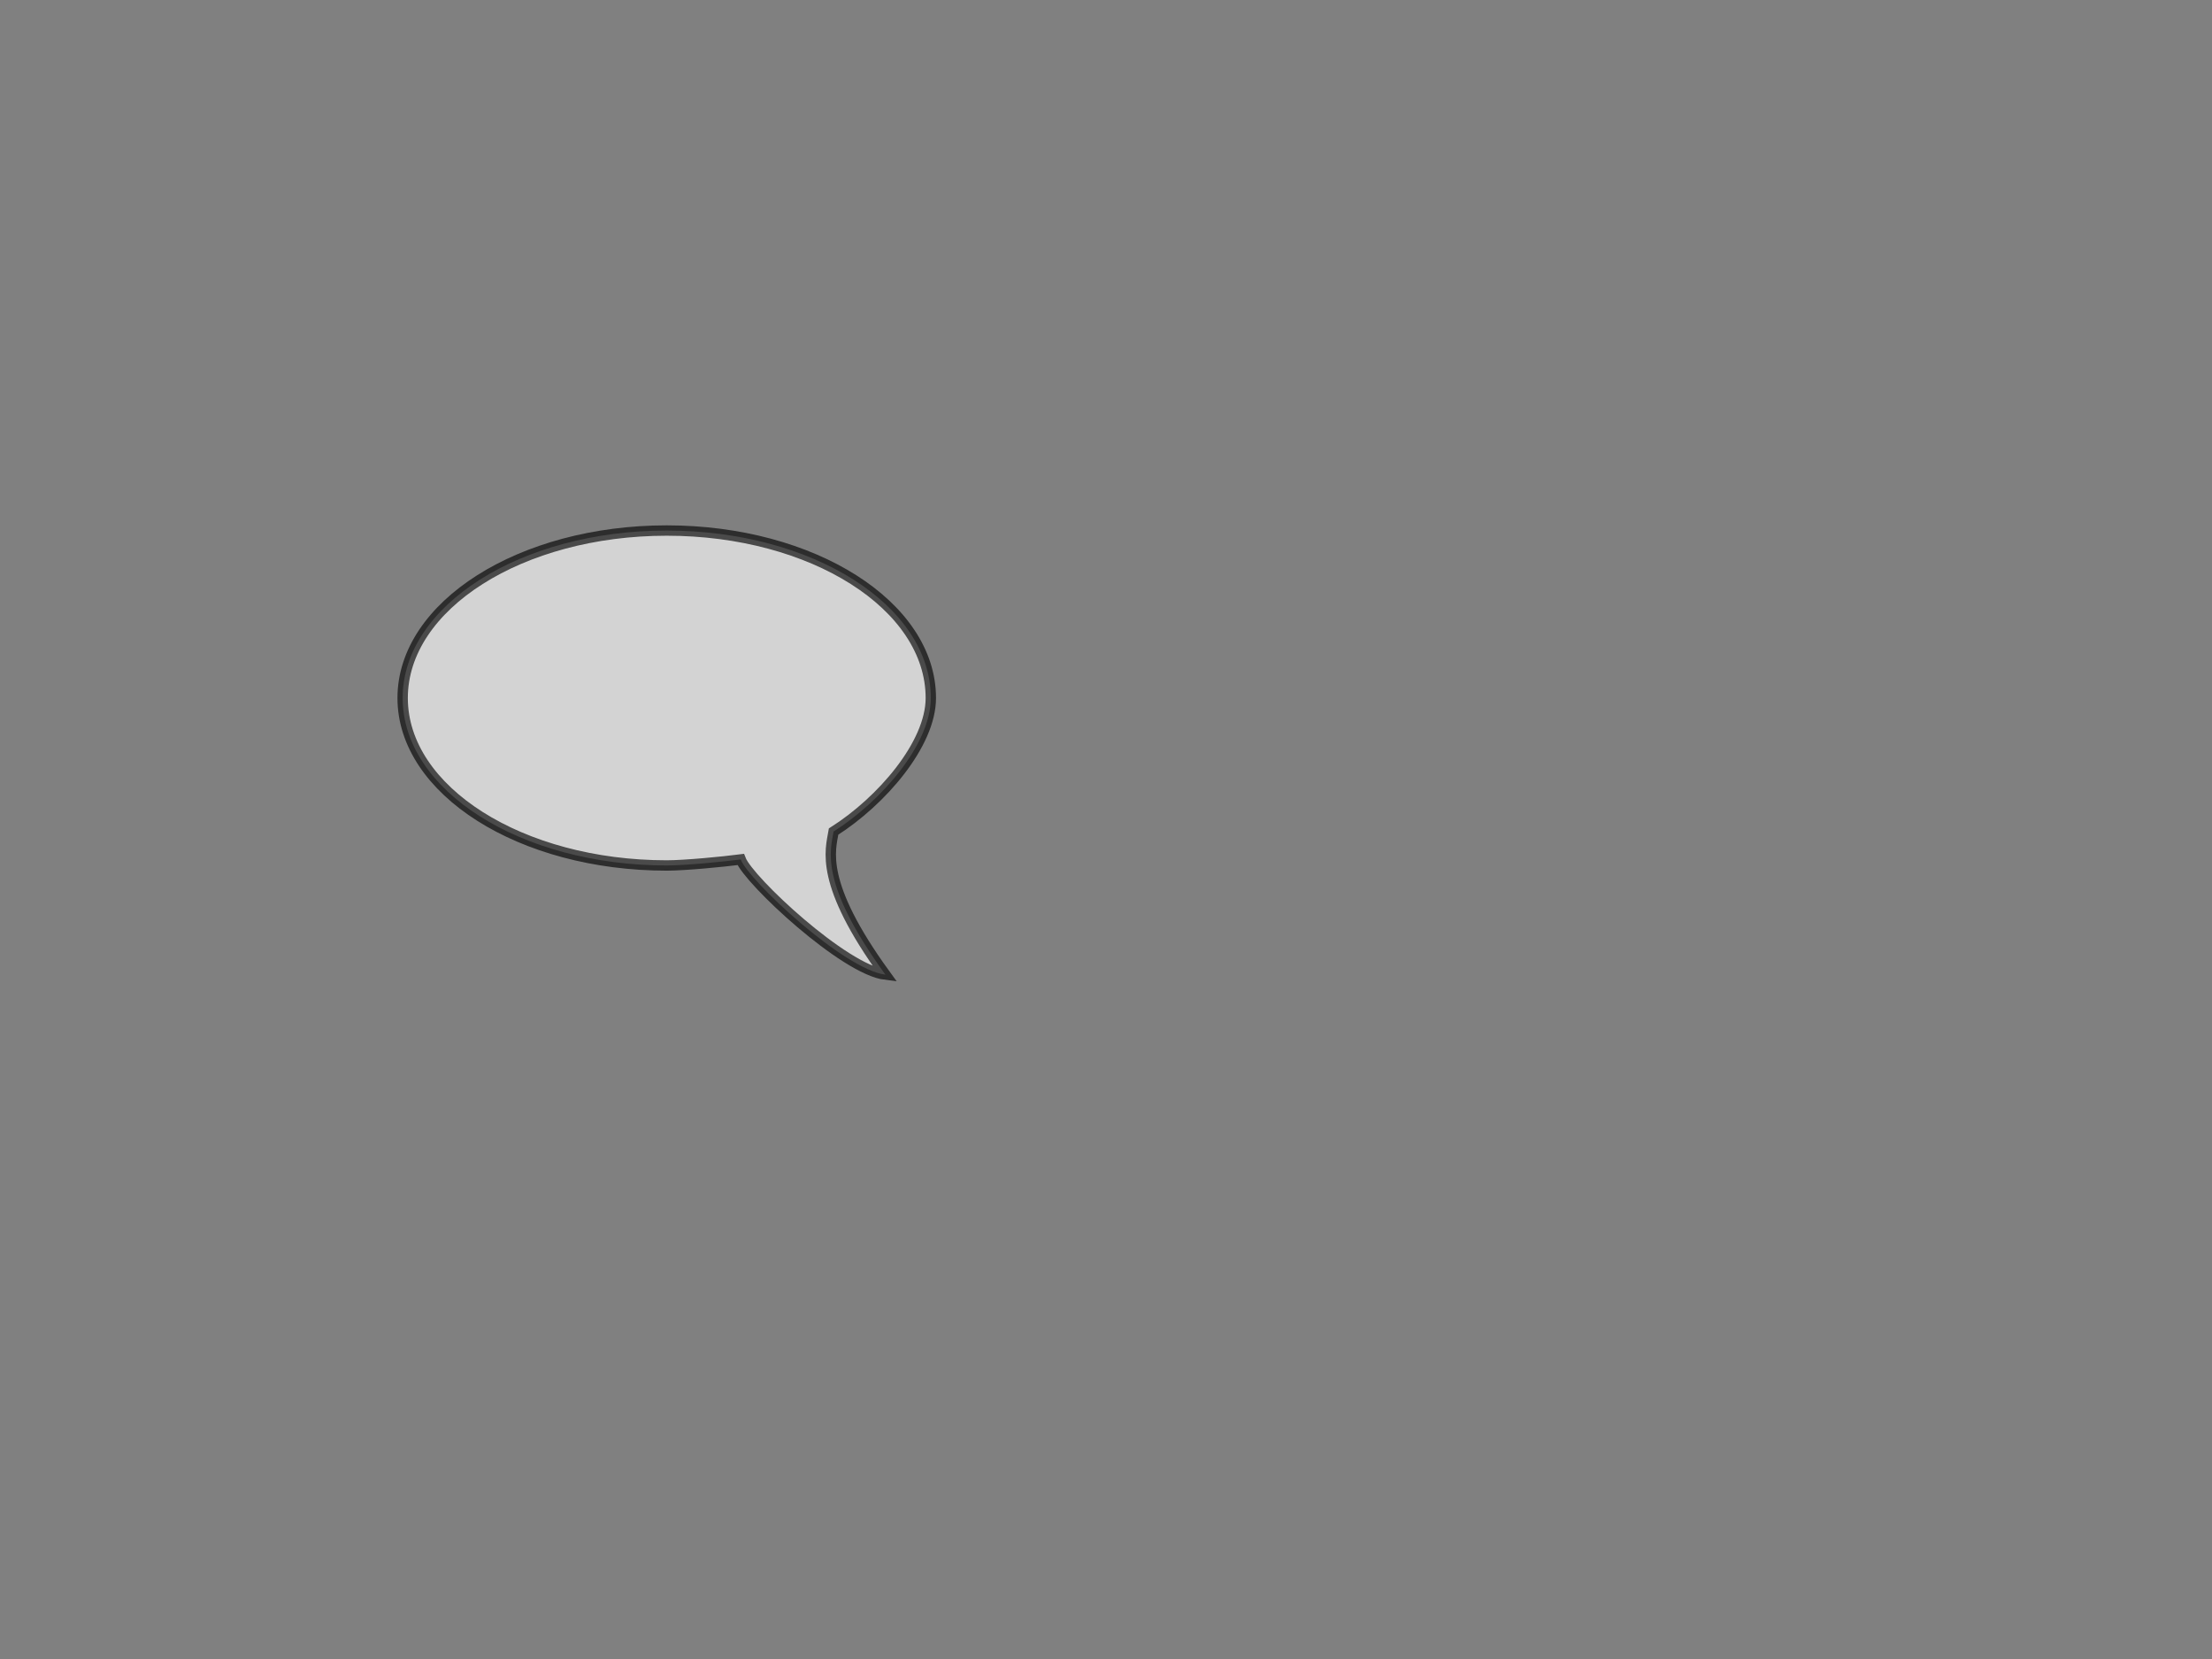 <?xml version="1.0"?><svg width="640" height="480" xmlns="http://www.w3.org/2000/svg">
 <rect width="100%" height="100%" fill="#808080" stroke="none"/>
 <g>
  <title>Layer 1</title>
  <g id="layer1">
   <path opacity="0.649" fill="#ffffff" stroke="#000000" stroke-width="3" stroke-miterlimit="4" id="path2816" d="m269.317,201.954c0,13.38 -14.302,29.869 -28.13,38.637c-0.914,5.384 -4.31,14.846 15.008,41.418c-11.94,-1.448 -39.539,-27.231 -41.888,-33.336c-4.974,0.645 -16.124,1.734 -21.399,1.734c-42.199,0 -76.409,-21.694 -76.409,-48.454c0,-26.761 34.209,-48.454 76.409,-48.454c42.199,0 76.409,21.694 76.409,48.454z"/>
  </g>
 </g>
</svg>